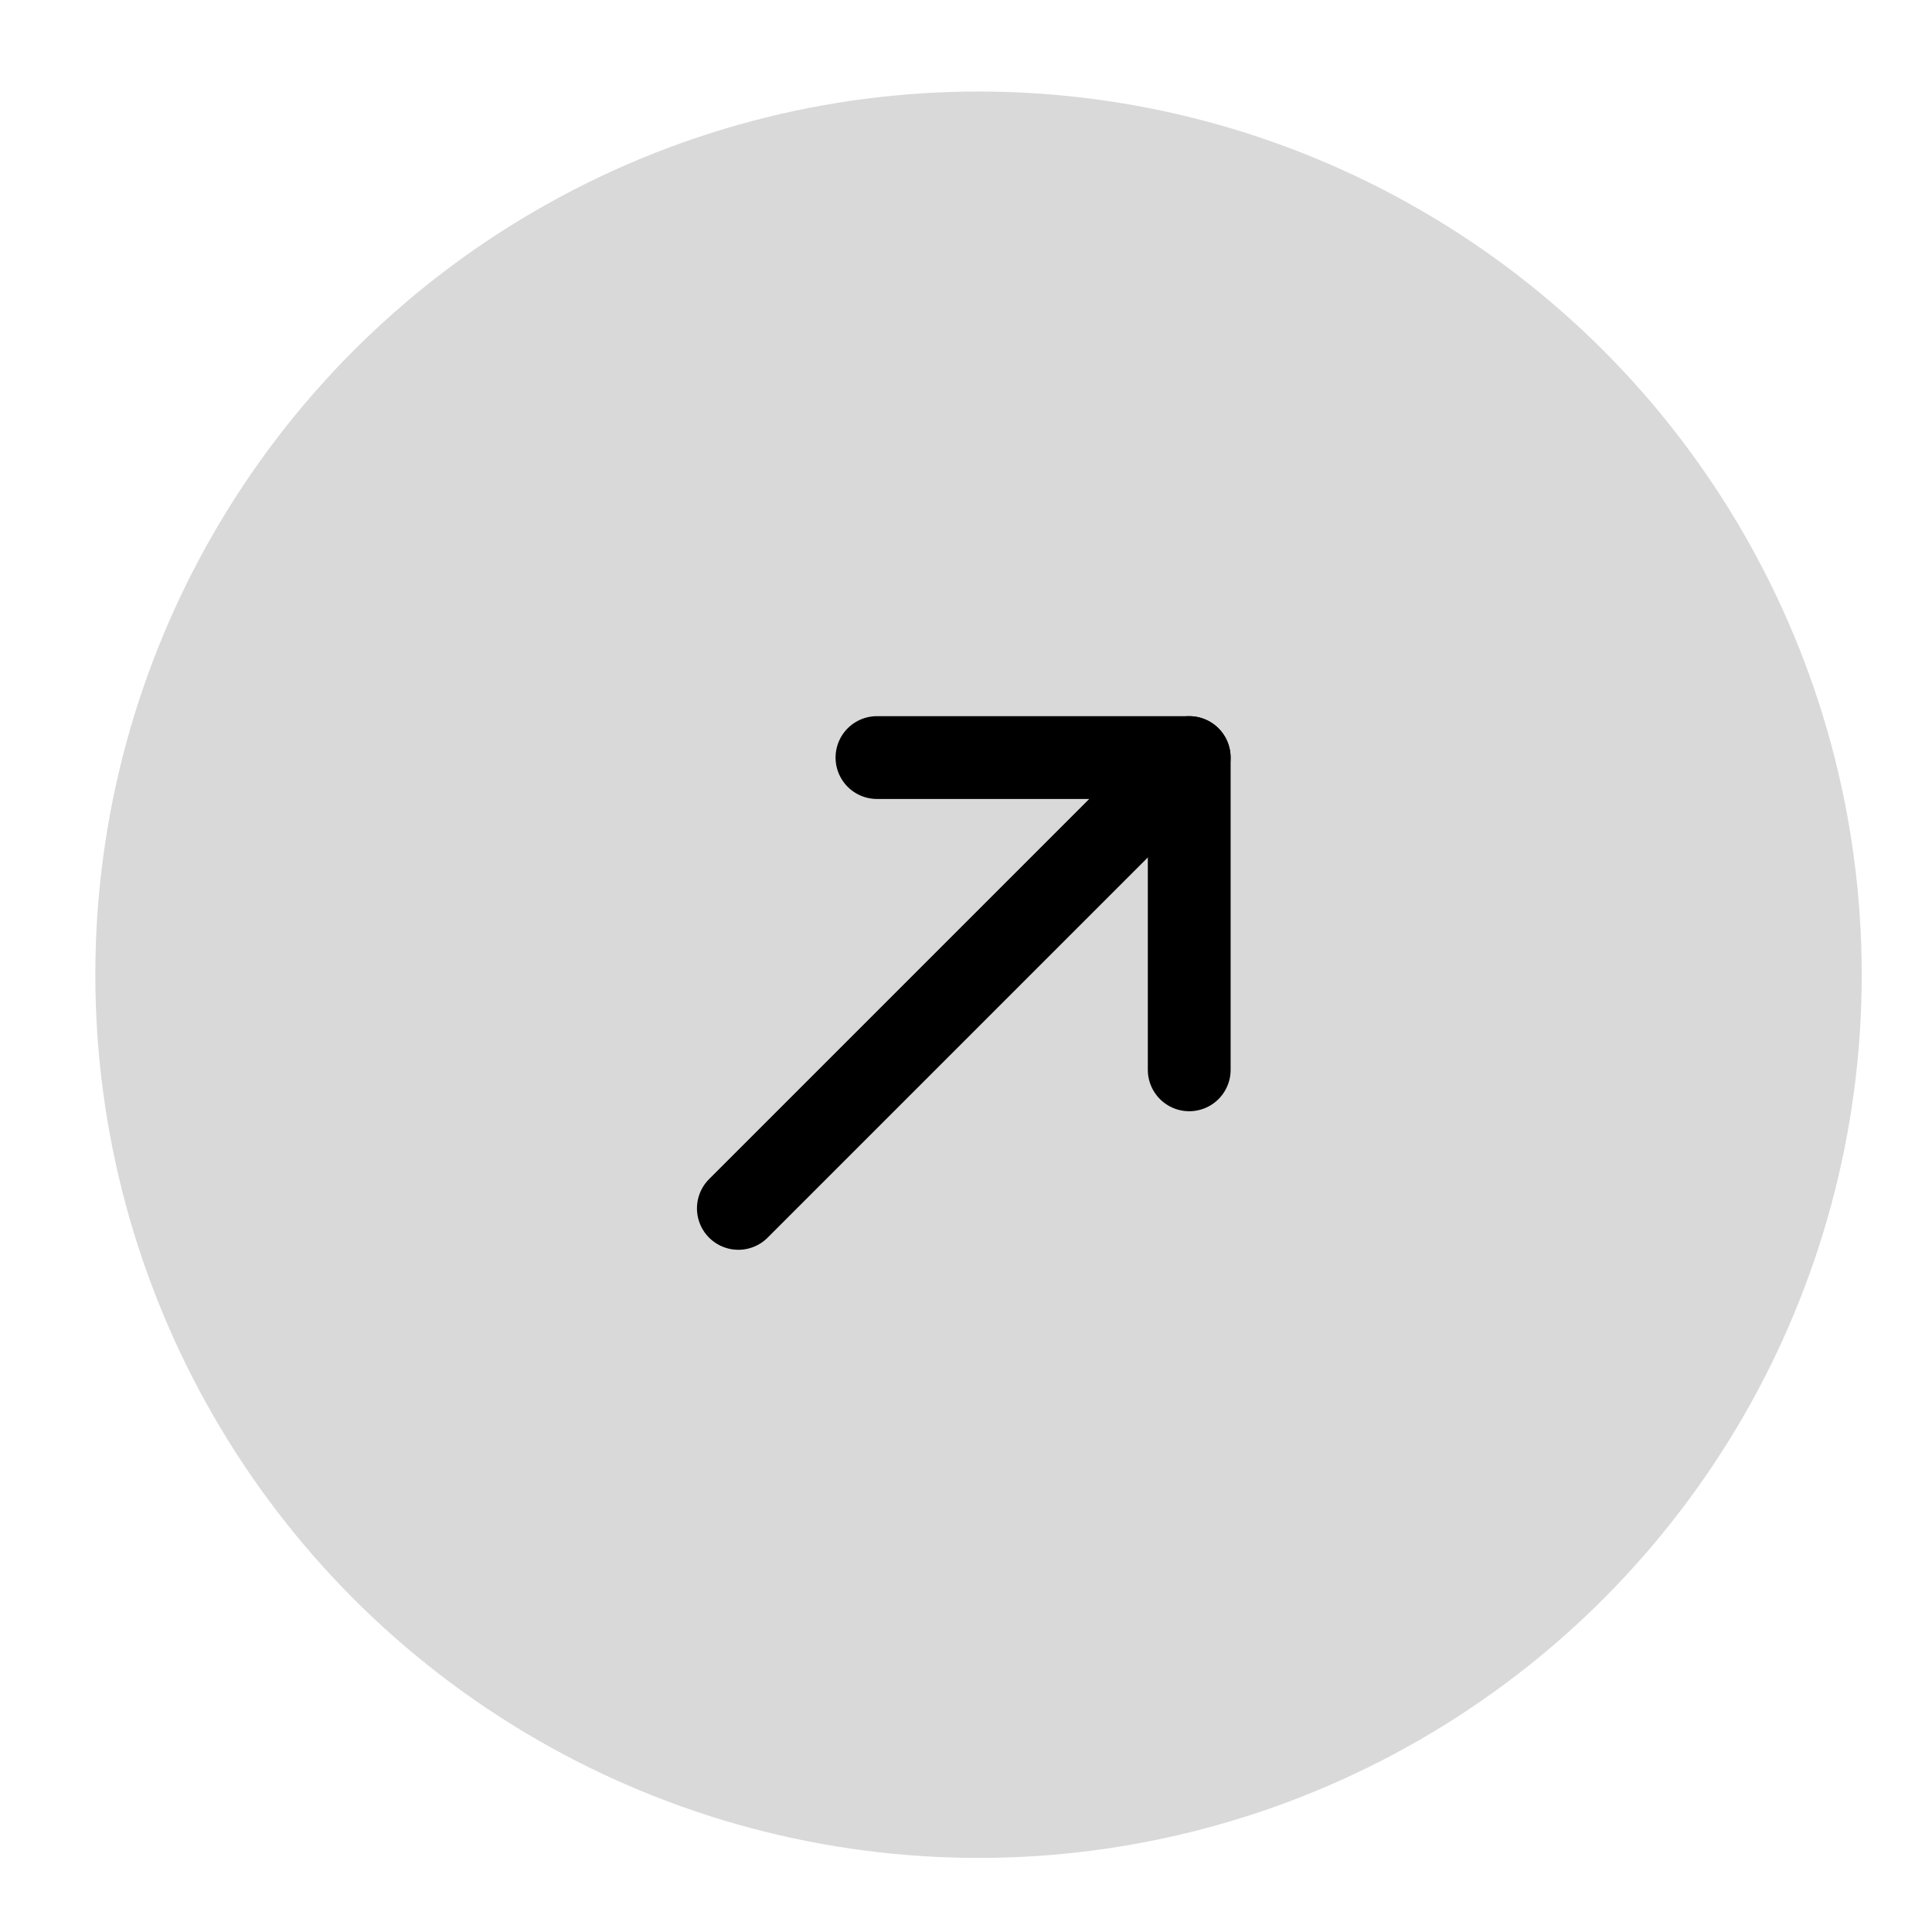 <svg width="35" height="35" viewBox="0 0 35 35" fill="none" xmlns="http://www.w3.org/2000/svg">
<circle cx="17.727" cy="17.658" r="16" fill="#D9D9D9"/>
<path d="M15.887 13.724H21.544L21.544 19.381" stroke="black" stroke-width="1.5" stroke-linecap="round" stroke-linejoin="round"/>
<path d="M21.543 13.724L13.376 21.891" stroke="black" stroke-width="1.5" stroke-linecap="round" stroke-linejoin="round"/>
</svg>
